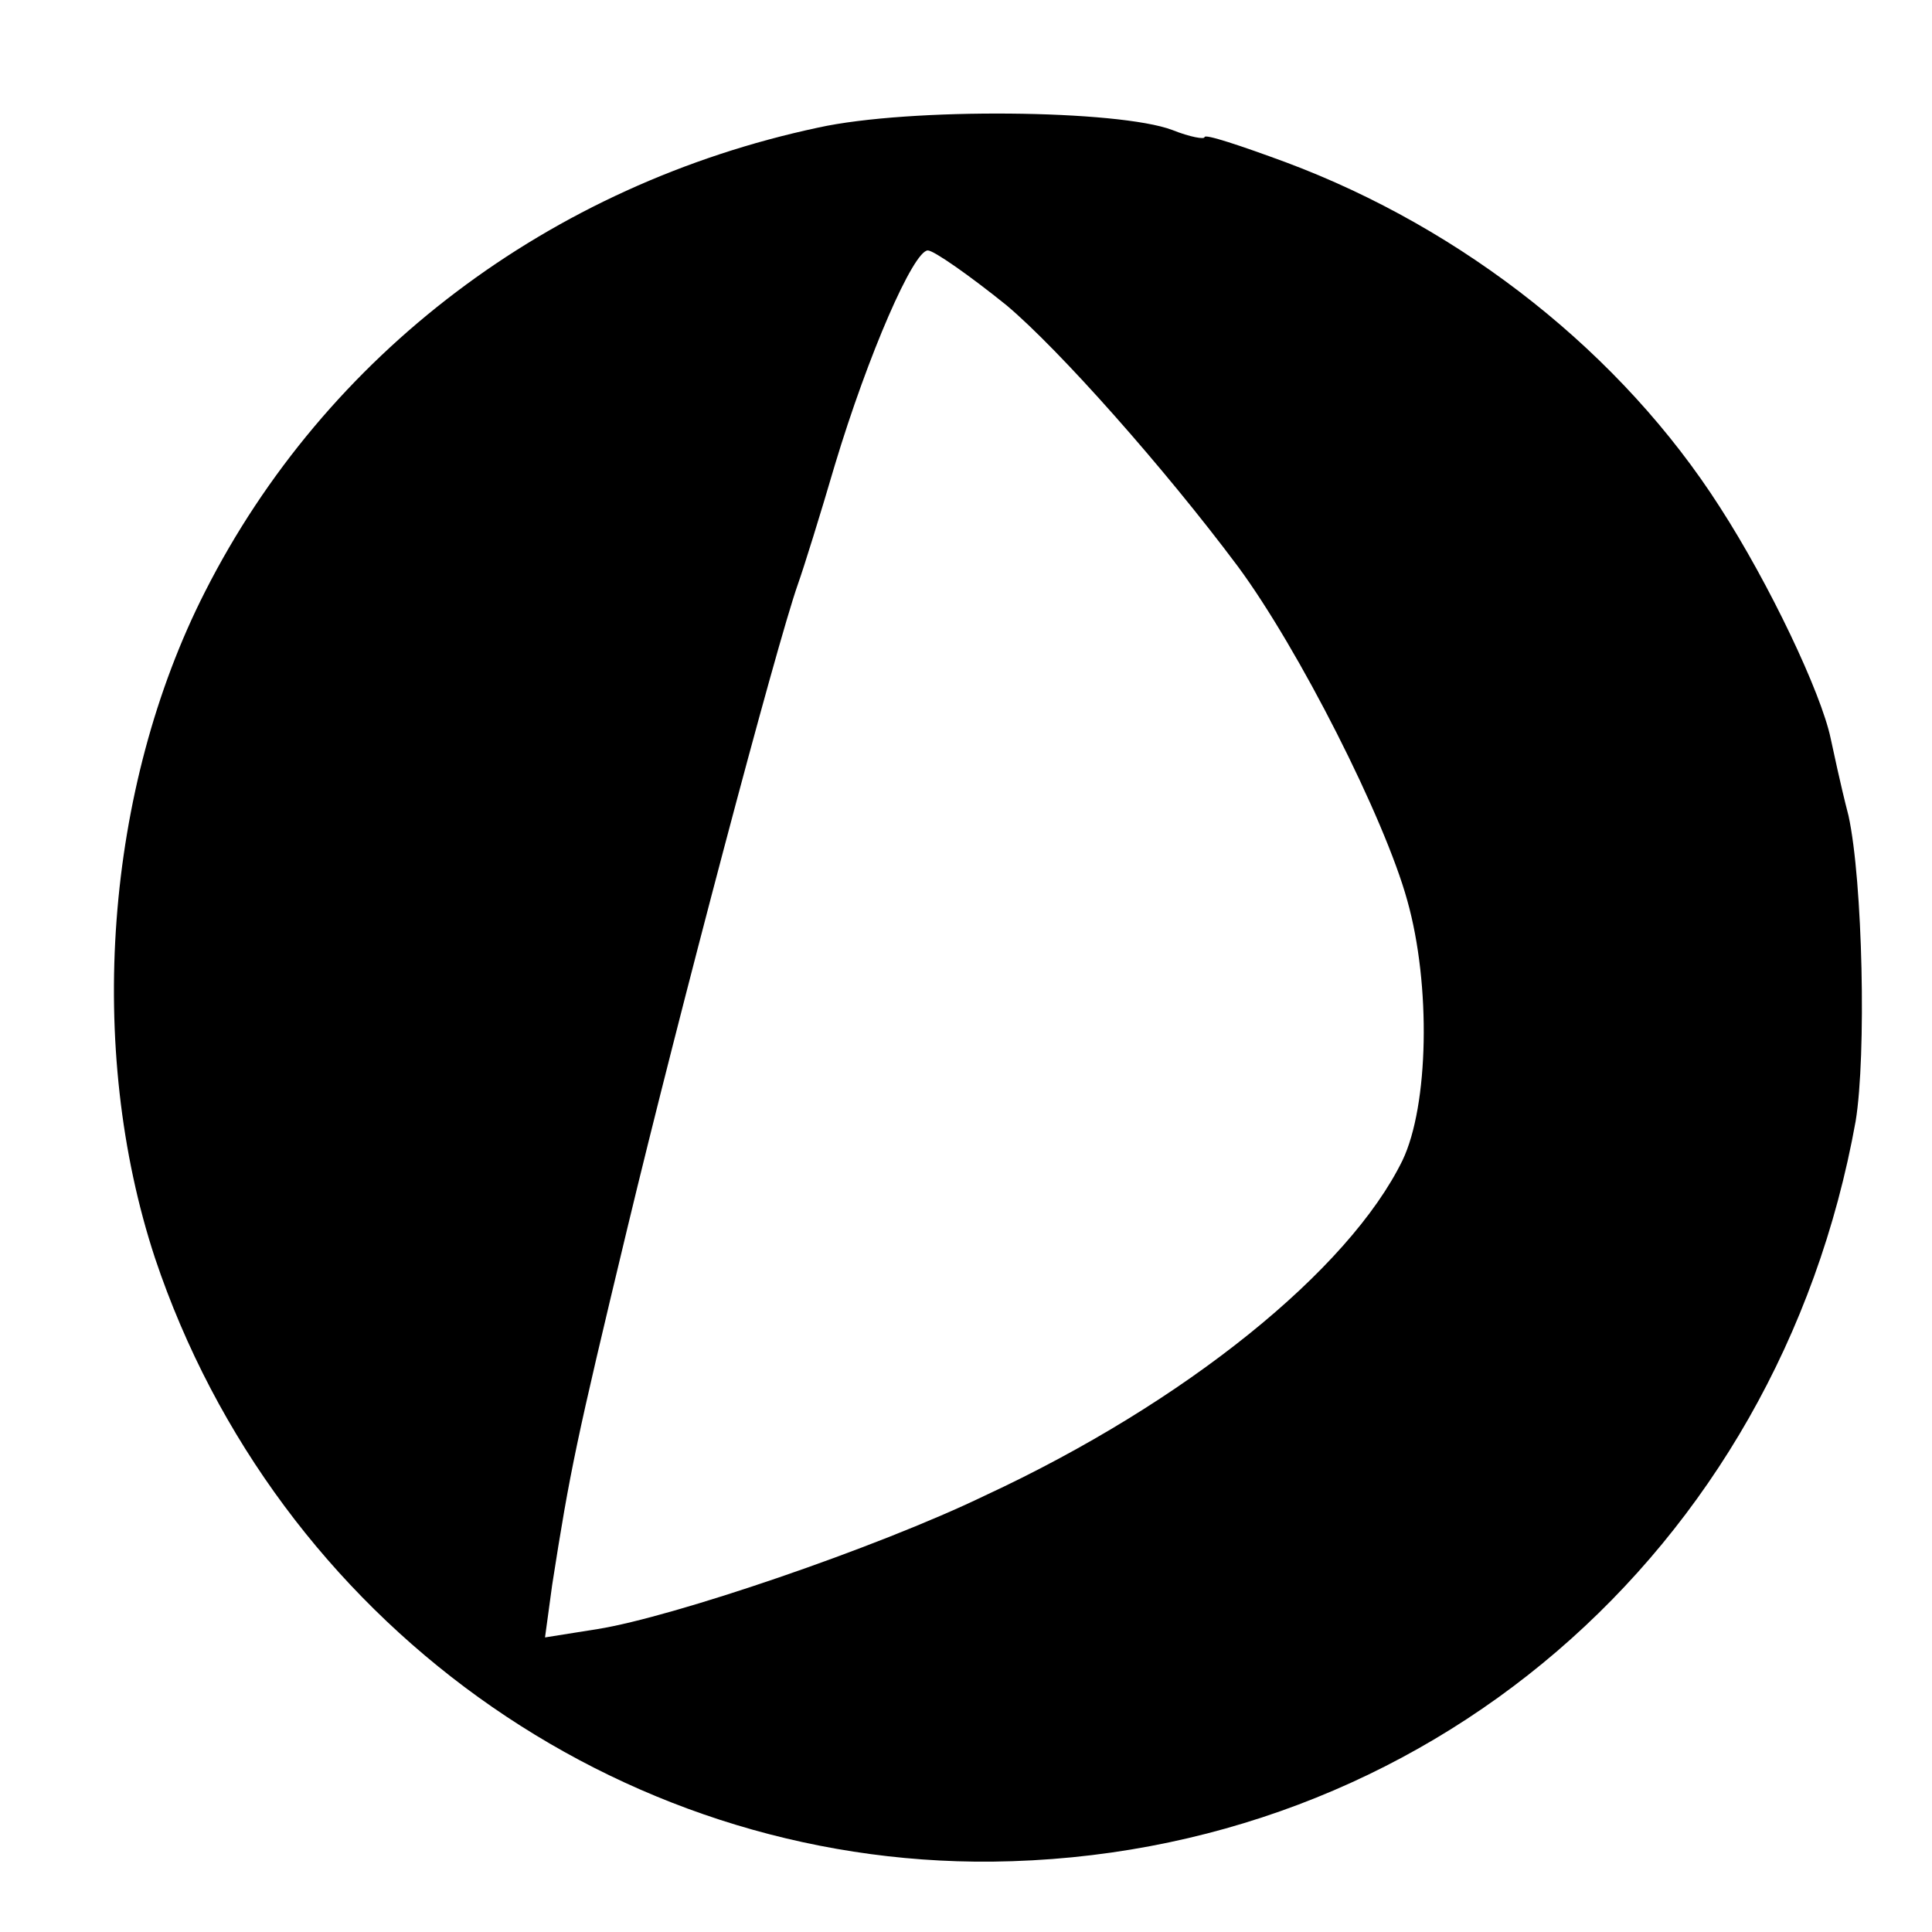 <?xml version="1.0" standalone="no"?>
<!DOCTYPE svg PUBLIC "-//W3C//DTD SVG 20010904//EN"
 "http://www.w3.org/TR/2001/REC-SVG-20010904/DTD/svg10.dtd">
<svg version="1.0" xmlns="http://www.w3.org/2000/svg"
 width="162pt" height="162pt" viewBox="0 0 162 162"
 preserveAspectRatio="xMidYMid meet">
<g transform="translate(0,162) scale(0.1,-0.1)"
fill="#000000" stroke="none">
<path d="M686 1513 c-225 -48 -413 -190 -514 -389 -84 -165 -100 -383 -42
-559 102 -304 387 -509 702 -506 362 4 659 259 724 621 9 55 6 201 -6 256 -7
27 -13 56 -15 65 -8 38 -51 129 -93 194 -82 128 -214 233 -364 289 -38 14 -68
24 -68 21 0 -2 -12 0 -27 6 -45 17 -220 19 -297 2z m158 -149 c44 -37 132
-136 194 -219 51 -69 123 -211 142 -280 20 -71 18 -172 -4 -218 -45 -92 -182
-203 -350 -281 -91 -44 -262 -102 -325 -112 l-44 -7 6 44 c15 96 20 120 63
299 43 179 125 489 143 540 5 14 19 59 31 100 28 93 66 180 78 180 5 0 35 -21
66 -46z"/>
</g>
</svg>
